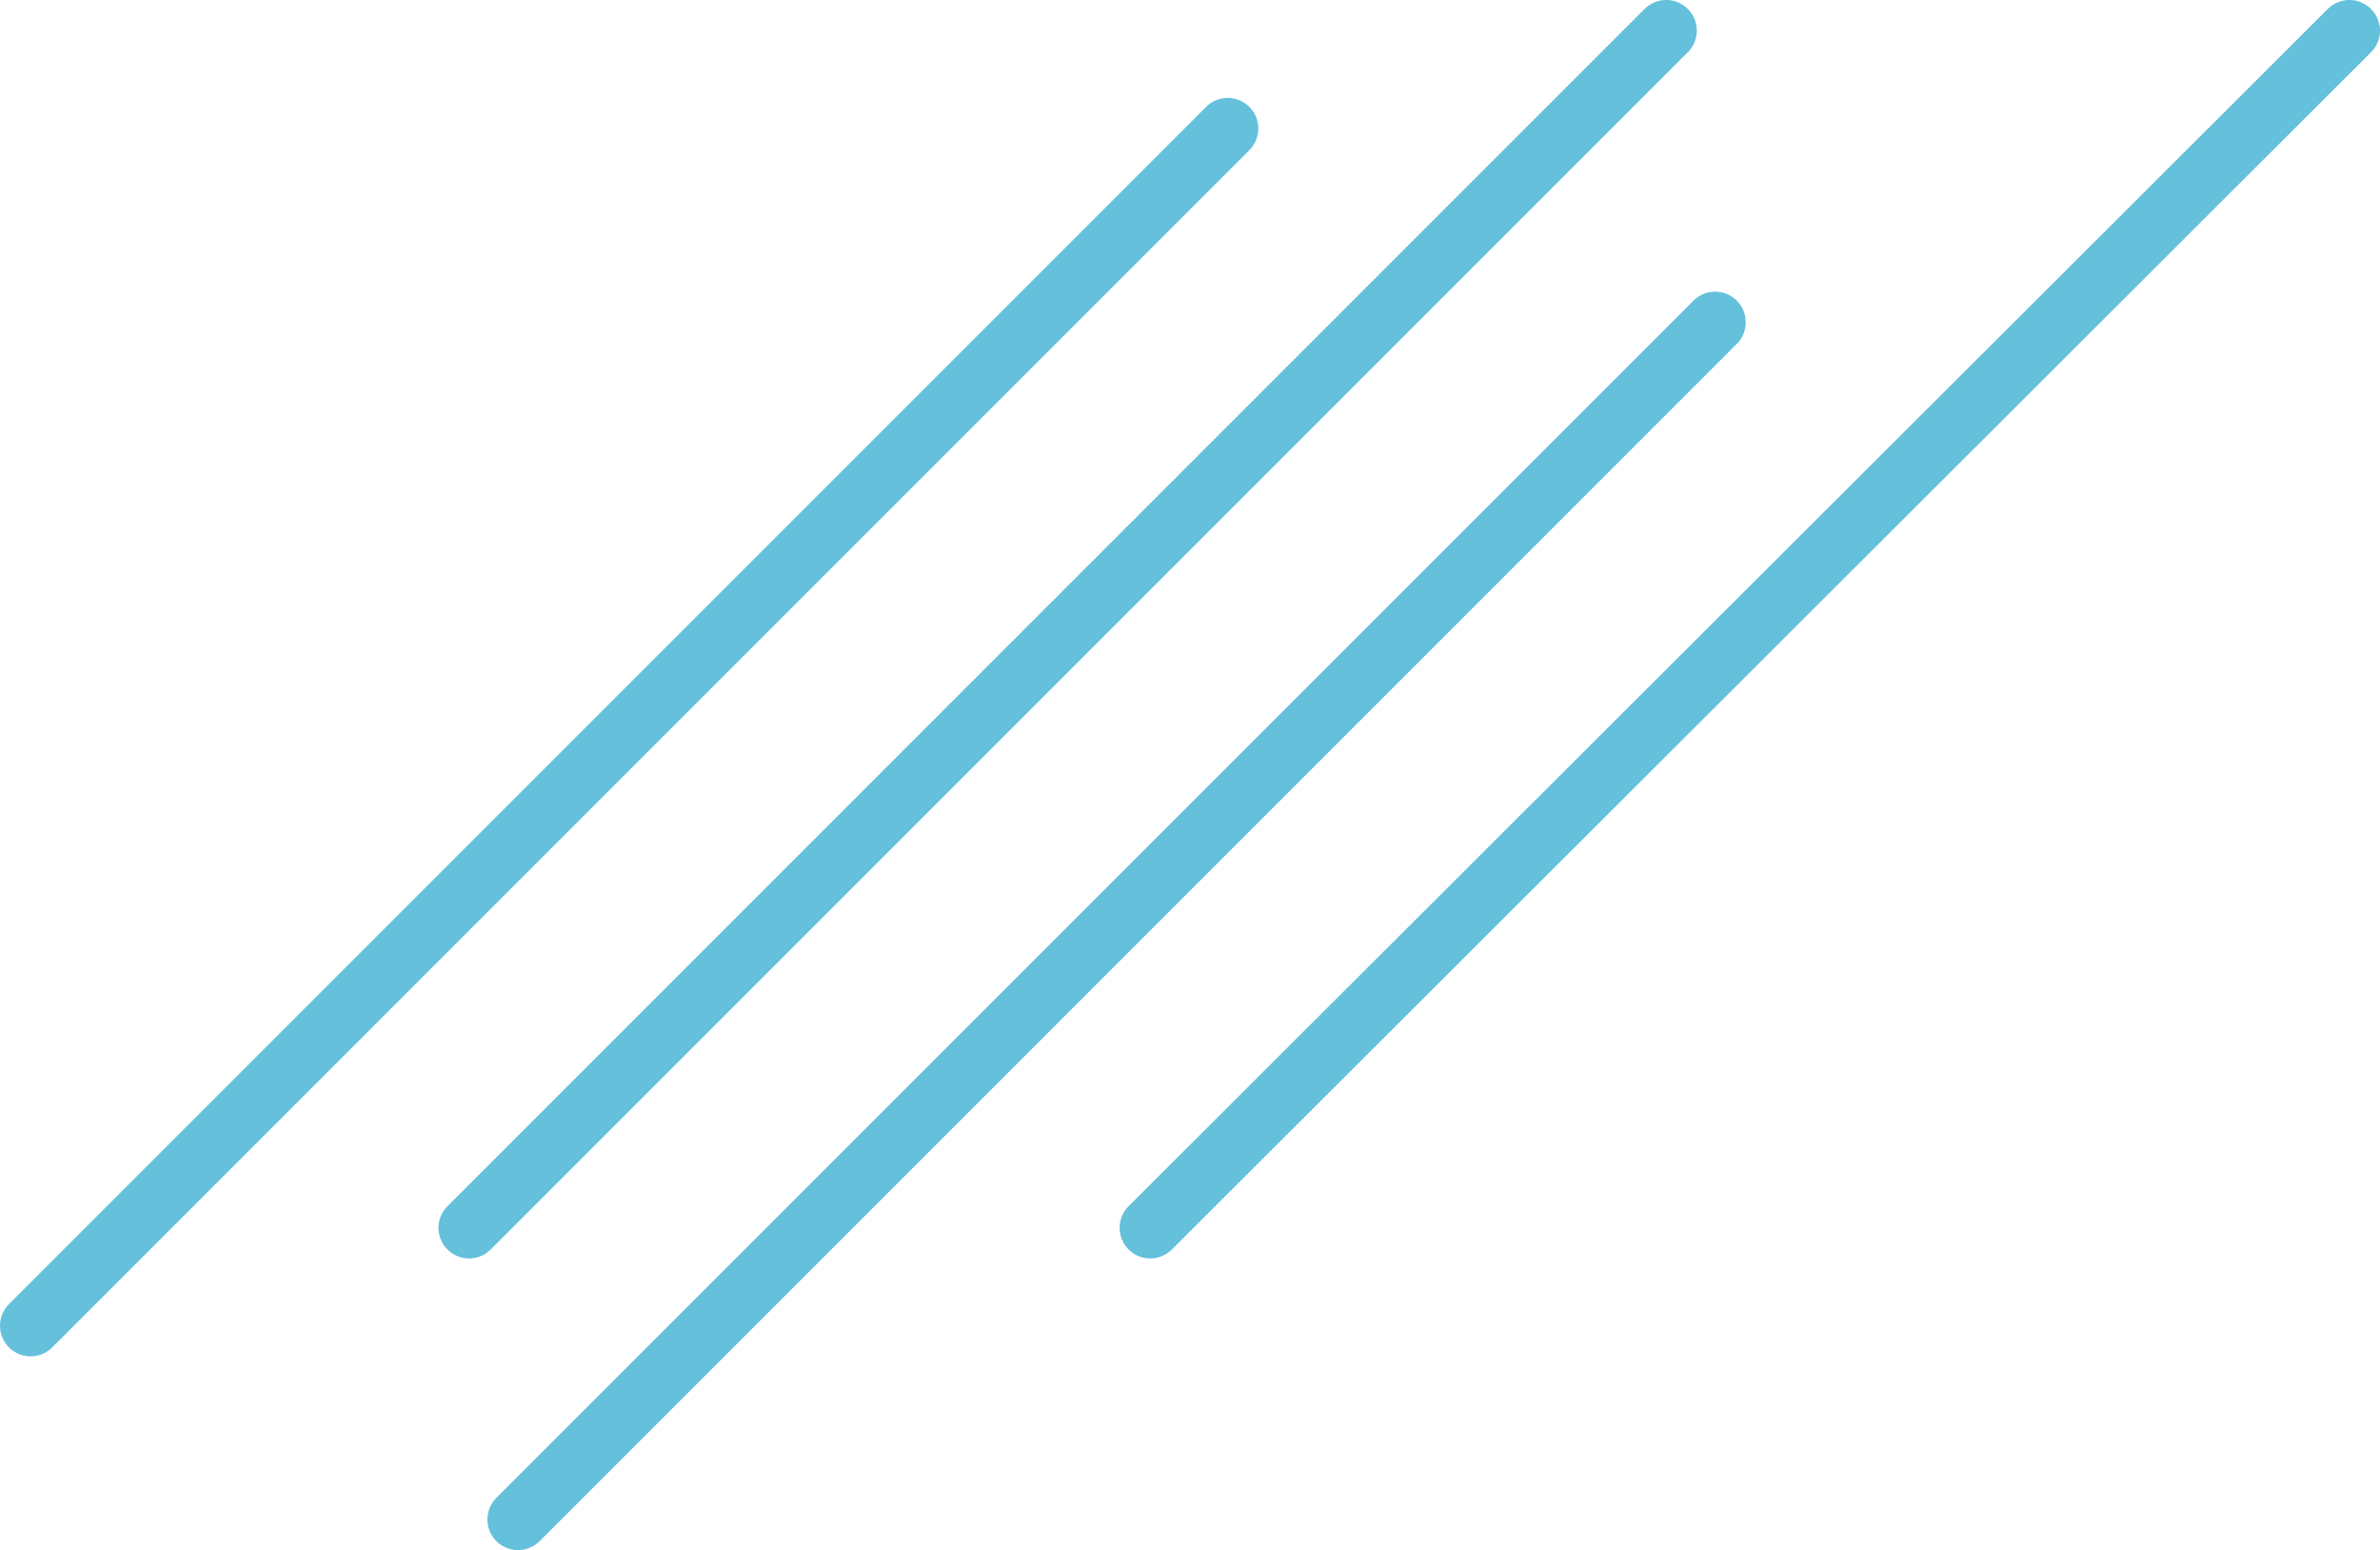 <?xml version="1.0" encoding="UTF-8"?>
<svg xmlns="http://www.w3.org/2000/svg" id="Ebene_1" data-name="Ebene 1" viewBox="0 0 116.7 76">
  <defs>
    <style>      .cls-1 {        fill: none;        stroke: #64c0db;        stroke-linecap: round;        stroke-miterlimit: 10;        stroke-width: 3px;      }    </style>
  </defs>
  <line class="cls-1" x1="60.2" y1="6.3" x2="1.5" y2="65"></line>
  <line class="cls-1" x1="81.7" y1="1.5" x2="23" y2="60.2"></line>
  <line class="cls-1" x1="84.1" y1="15.8" x2="25.4" y2="74.5"></line>
  <line class="cls-1" x1="115.2" y1="1.5" x2="56.4" y2="60.2"></line>
</svg>
